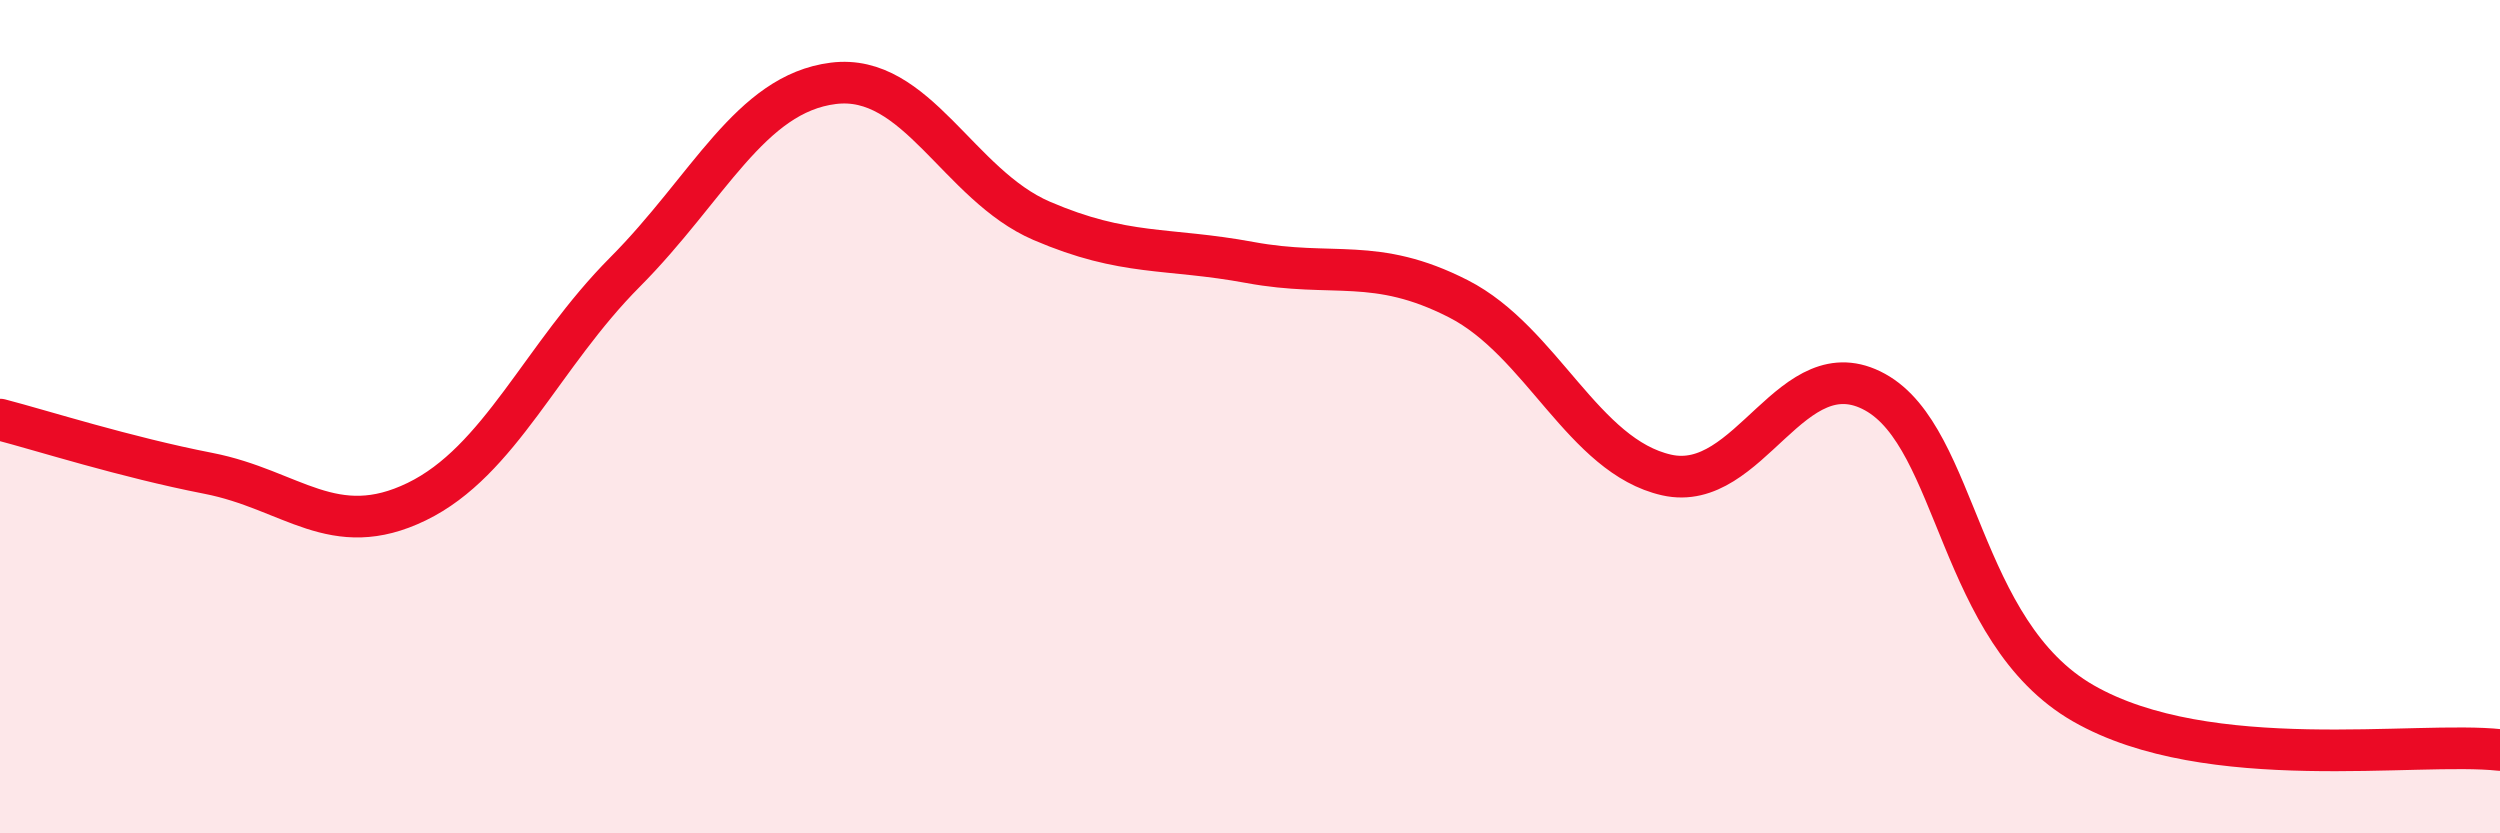 
    <svg width="60" height="20" viewBox="0 0 60 20" xmlns="http://www.w3.org/2000/svg">
      <path
        d="M 0,10.07 C 1,10.33 3,10.97 5,11.36 C 7,11.75 8,13.01 10,12.04 C 12,11.07 13,8.54 15,6.53 C 17,4.52 18,2.25 20,2 C 22,1.75 23,4.44 25,5.3 C 27,6.16 28,5.93 30,6.3 C 32,6.67 33,6.15 35,7.17 C 37,8.19 38,10.95 40,11.4 C 42,11.85 43,8.31 45,9.41 C 47,10.51 47,15.16 50,16.88 C 53,18.6 58,17.78 60,18L60 20L0 20Z"
        fill="#EB0A25"
        opacity="0.1"
        stroke-linecap="round"
        stroke-linejoin="round"
      />
      <path
        d="M 0,10.07 C 1,10.33 3,10.97 5,11.36 C 7,11.75 8,13.01 10,12.04 C 12,11.07 13,8.54 15,6.53 C 17,4.52 18,2.25 20,2 C 22,1.75 23,4.44 25,5.3 C 27,6.16 28,5.93 30,6.3 C 32,6.67 33,6.15 35,7.17 C 37,8.19 38,10.95 40,11.4 C 42,11.85 43,8.31 45,9.41 C 47,10.51 47,15.16 50,16.88 C 53,18.6 58,17.78 60,18"
        stroke="#EB0A25"
        stroke-width="1"
        fill="none"
        stroke-linecap="round"
        stroke-linejoin="round"
      />
    </svg>
  